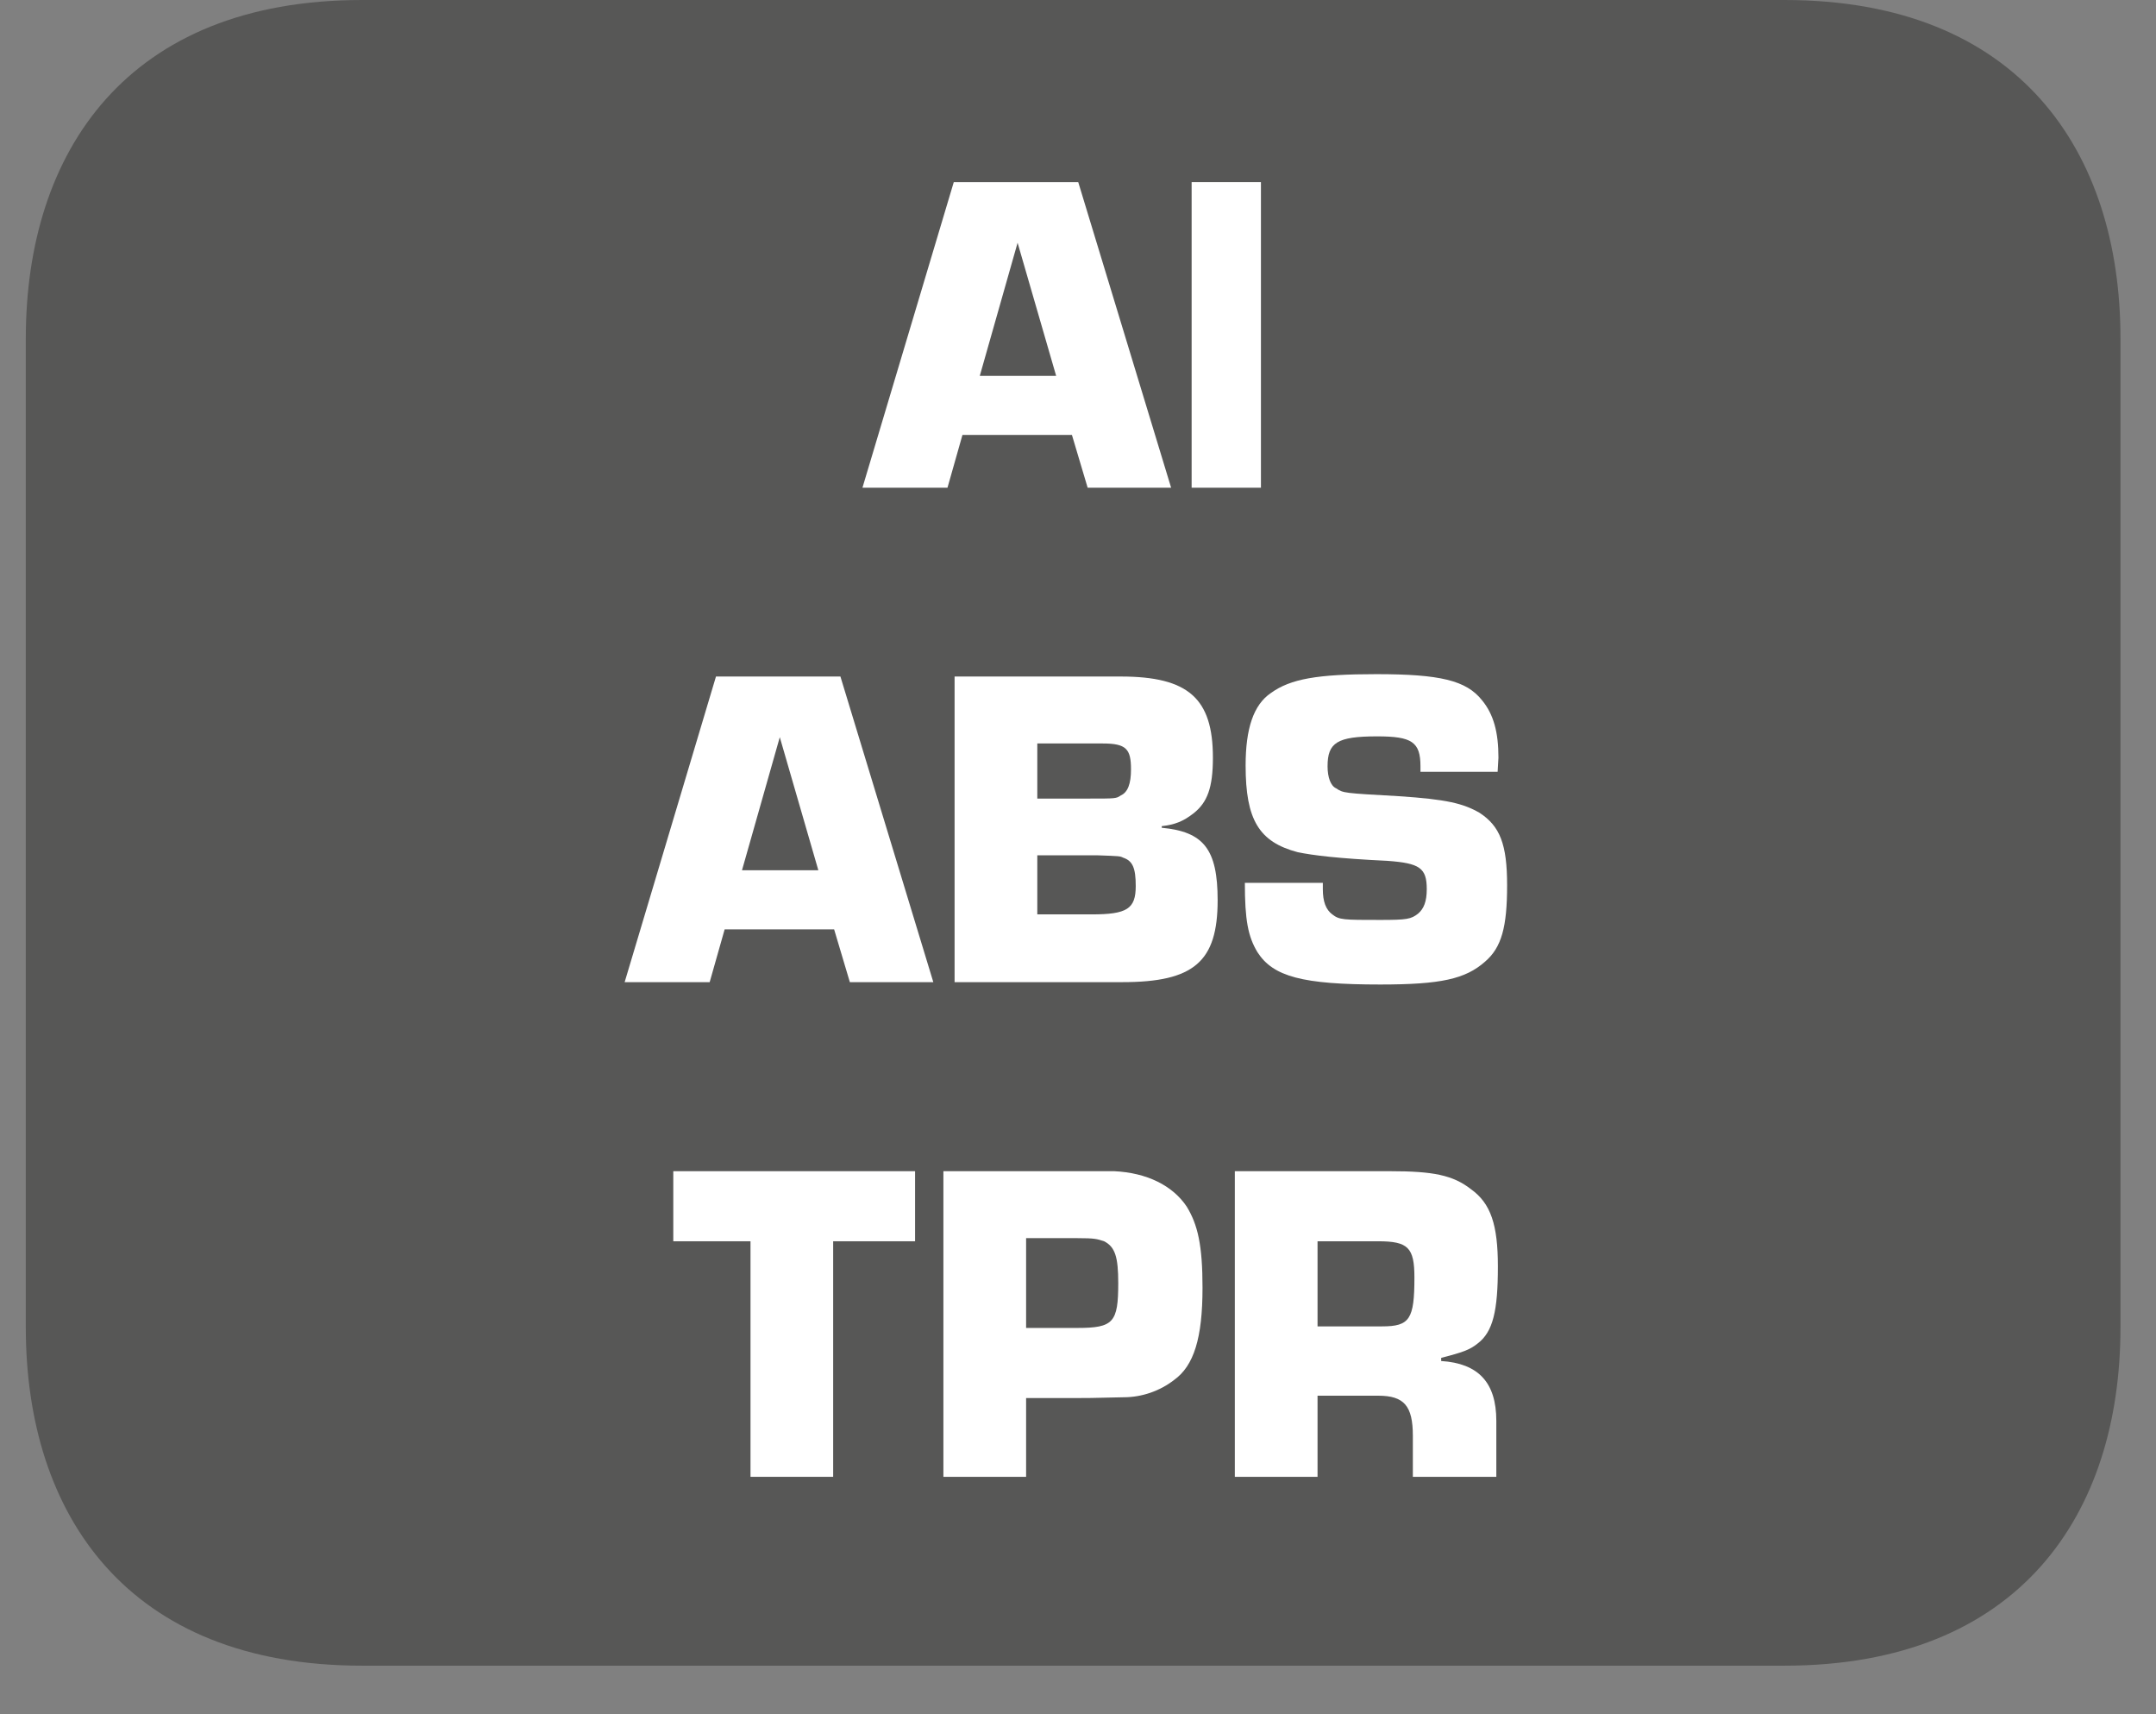 <?xml version="1.0" encoding="UTF-8"?>
<svg xmlns="http://www.w3.org/2000/svg" xmlns:xlink="http://www.w3.org/1999/xlink" width="42.775pt" height="34.005pt" viewBox="0 0 42.775 34.005" version="1.2">
<rect x="0" y="0" width="42.775" height="34.005" fill="#808080" stroke="none"/>
<defs>
<g>
<symbol overflow="visible" id="glyph0-0">
<path style="stroke:none;" d=""/>
</symbol>
<symbol overflow="visible" id="glyph0-1">
<path style="stroke:none;" d="M 4.094 -1.047 L 4.406 0 L 6.062 0 L 4.219 -6.062 L 1.75 -6.062 L -0.062 0 L 1.625 0 L 1.922 -1.047 Z M 3.781 -2.219 L 2.266 -2.219 L 3.016 -4.859 Z M 3.781 -2.219 "/>
</symbol>
<symbol overflow="visible" id="glyph0-2">
<path style="stroke:none;" d="M 1.844 -6.062 L 0.469 -6.062 L 0.469 0 L 1.844 0 Z M 1.844 -6.062 "/>
</symbol>
<symbol overflow="visible" id="glyph0-3">
<path style="stroke:none;" d="M 0.484 0 L 3.812 0 C 5.234 0 5.703 -0.406 5.703 -1.625 C 5.703 -2.641 5.422 -2.984 4.594 -3.062 L 4.594 -3.094 C 4.859 -3.125 5.016 -3.188 5.219 -3.344 C 5.5 -3.562 5.609 -3.859 5.609 -4.453 C 5.609 -5.625 5.125 -6.062 3.781 -6.062 L 0.484 -6.062 Z M 2.125 -3.641 L 2.125 -4.734 L 3.422 -4.734 C 3.891 -4.734 3.984 -4.625 3.984 -4.219 C 3.984 -3.938 3.922 -3.766 3.781 -3.703 C 3.688 -3.641 3.688 -3.641 3.141 -3.641 Z M 2.125 -1.344 L 2.125 -2.516 L 3.312 -2.516 C 3.766 -2.5 3.766 -2.5 3.828 -2.469 C 4.016 -2.406 4.078 -2.266 4.078 -1.906 C 4.078 -1.453 3.906 -1.344 3.203 -1.344 Z M 2.125 -1.344 "/>
</symbol>
<symbol overflow="visible" id="glyph0-4">
<path style="stroke:none;" d="M 5.312 -4.172 L 5.328 -4.453 C 5.328 -4.953 5.234 -5.312 5 -5.594 C 4.688 -5.984 4.172 -6.109 2.906 -6.109 C 1.734 -6.109 1.203 -6.016 0.812 -5.734 C 0.469 -5.5 0.312 -5.031 0.312 -4.297 C 0.312 -3.219 0.578 -2.781 1.344 -2.578 C 1.641 -2.516 2.141 -2.453 3.125 -2.406 C 3.766 -2.359 3.906 -2.266 3.906 -1.844 C 3.906 -1.594 3.844 -1.453 3.734 -1.359 C 3.594 -1.25 3.516 -1.234 2.984 -1.234 C 2.25 -1.234 2.172 -1.234 2.031 -1.344 C 1.906 -1.438 1.844 -1.594 1.844 -1.844 L 1.844 -1.969 L 0.297 -1.969 C 0.297 -1.234 0.359 -0.906 0.547 -0.594 C 0.859 -0.109 1.438 0.047 2.984 0.047 C 4.188 0.047 4.672 -0.062 5.062 -0.406 C 5.391 -0.688 5.5 -1.094 5.5 -1.922 C 5.5 -2.734 5.359 -3.094 4.953 -3.359 C 4.625 -3.547 4.297 -3.625 3.359 -3.688 C 2.25 -3.75 2.25 -3.75 2.109 -3.844 C 2 -3.891 1.938 -4.062 1.938 -4.281 C 1.938 -4.75 2.125 -4.875 2.922 -4.875 C 3.609 -4.875 3.781 -4.766 3.781 -4.281 L 3.781 -4.172 Z M 5.312 -4.172 "/>
</symbol>
<symbol overflow="visible" id="glyph1-0">
<path style="stroke:none;" d=""/>
</symbol>
<symbol overflow="visible" id="glyph1-1">
<path style="stroke:none;" d="M 3.234 -4.672 L 4.859 -4.672 L 4.859 -6.062 L 0.062 -6.062 L 0.062 -4.672 L 1.594 -4.672 L 1.594 0 L 3.234 0 Z M 3.234 -4.672 "/>
</symbol>
<symbol overflow="visible" id="glyph1-2">
<path style="stroke:none;" d="M 0.484 0 L 2.125 0 L 2.125 -1.562 L 3.094 -1.562 C 3.359 -1.562 3.359 -1.562 4.062 -1.578 C 4.422 -1.578 4.781 -1.703 5.062 -1.922 C 5.453 -2.203 5.625 -2.75 5.625 -3.75 C 5.625 -4.594 5.531 -5 5.312 -5.359 C 5.031 -5.781 4.516 -6.031 3.875 -6.062 L 0.484 -6.062 Z M 2.125 -2.953 L 2.125 -4.734 L 3.141 -4.734 C 3.484 -4.734 3.531 -4.719 3.672 -4.672 C 3.891 -4.562 3.953 -4.359 3.953 -3.844 C 3.953 -3.062 3.859 -2.953 3.141 -2.953 Z M 2.125 -2.953 "/>
</symbol>
<symbol overflow="visible" id="glyph1-3">
<path style="stroke:none;" d="M 0.484 0 L 2.125 0 L 2.125 -1.609 L 3.328 -1.609 C 3.844 -1.609 4.016 -1.406 4.016 -0.812 L 4.016 0 L 5.672 0 L 5.672 -1.109 C 5.672 -1.875 5.312 -2.25 4.578 -2.297 L 4.578 -2.359 C 5 -2.469 5.141 -2.516 5.297 -2.641 C 5.609 -2.875 5.703 -3.297 5.703 -4.172 C 5.703 -5 5.562 -5.422 5.172 -5.703 C 4.812 -5.984 4.422 -6.062 3.562 -6.062 L 0.484 -6.062 Z M 2.125 -2.984 L 2.125 -4.672 L 3.328 -4.672 C 3.922 -4.672 4.047 -4.547 4.047 -3.953 C 4.047 -3.125 3.953 -2.984 3.406 -2.984 Z M 2.125 -2.984 "/>
</symbol>
</g>
<clipPath id="clip1">
  <path d="M 0.5 0 L 42.059 0 L 42.059 33.039 L 0.5 33.039 Z M 0.5 0 "/>
</clipPath>
</defs>
<g id="surface1">
<g clip-path="url(#clip1)" clip-rule="nonzero">
<path style=" stroke:none;fill-rule:nonzero;fill:rgb(34.117%,34.117%,33.725%);fill-opacity:1;" d="M 0.512 6.711 C 0.512 3.012 2.52 0 7.184 0 L 35.402 0 C 40.066 0 42.07 3.012 42.07 6.711 L 42.07 26.332 C 42.07 30.035 40.066 33.039 35.402 33.039 L 7.184 33.039 C 2.52 33.039 0.512 30.035 0.512 26.332 Z M 0.512 6.711 "/>
</g>
<g style="fill:rgb(100%,100%,100%);fill-opacity:1;">
  <use xlink:href="#glyph0-1" x="17.173" y="9.674"/>
  <use xlink:href="#glyph0-2" x="23.173" y="9.674"/>
</g>
<g style="fill:rgb(100%,100%,100%);fill-opacity:1;">
  <use xlink:href="#glyph0-1" x="12.455" y="19.481"/>
  <use xlink:href="#glyph0-3" x="18.455" y="19.481"/>
  <use xlink:href="#glyph0-4" x="24.401" y="19.481"/>
</g>
<g style="fill:rgb(100%,100%,100%);fill-opacity:1;">
  <use xlink:href="#glyph1-1" x="13.296" y="29.293"/>
  <use xlink:href="#glyph1-2" x="18.233" y="29.293"/>
  <use xlink:href="#glyph1-3" x="24.015" y="29.293"/>
</g>
</g>
</svg>
